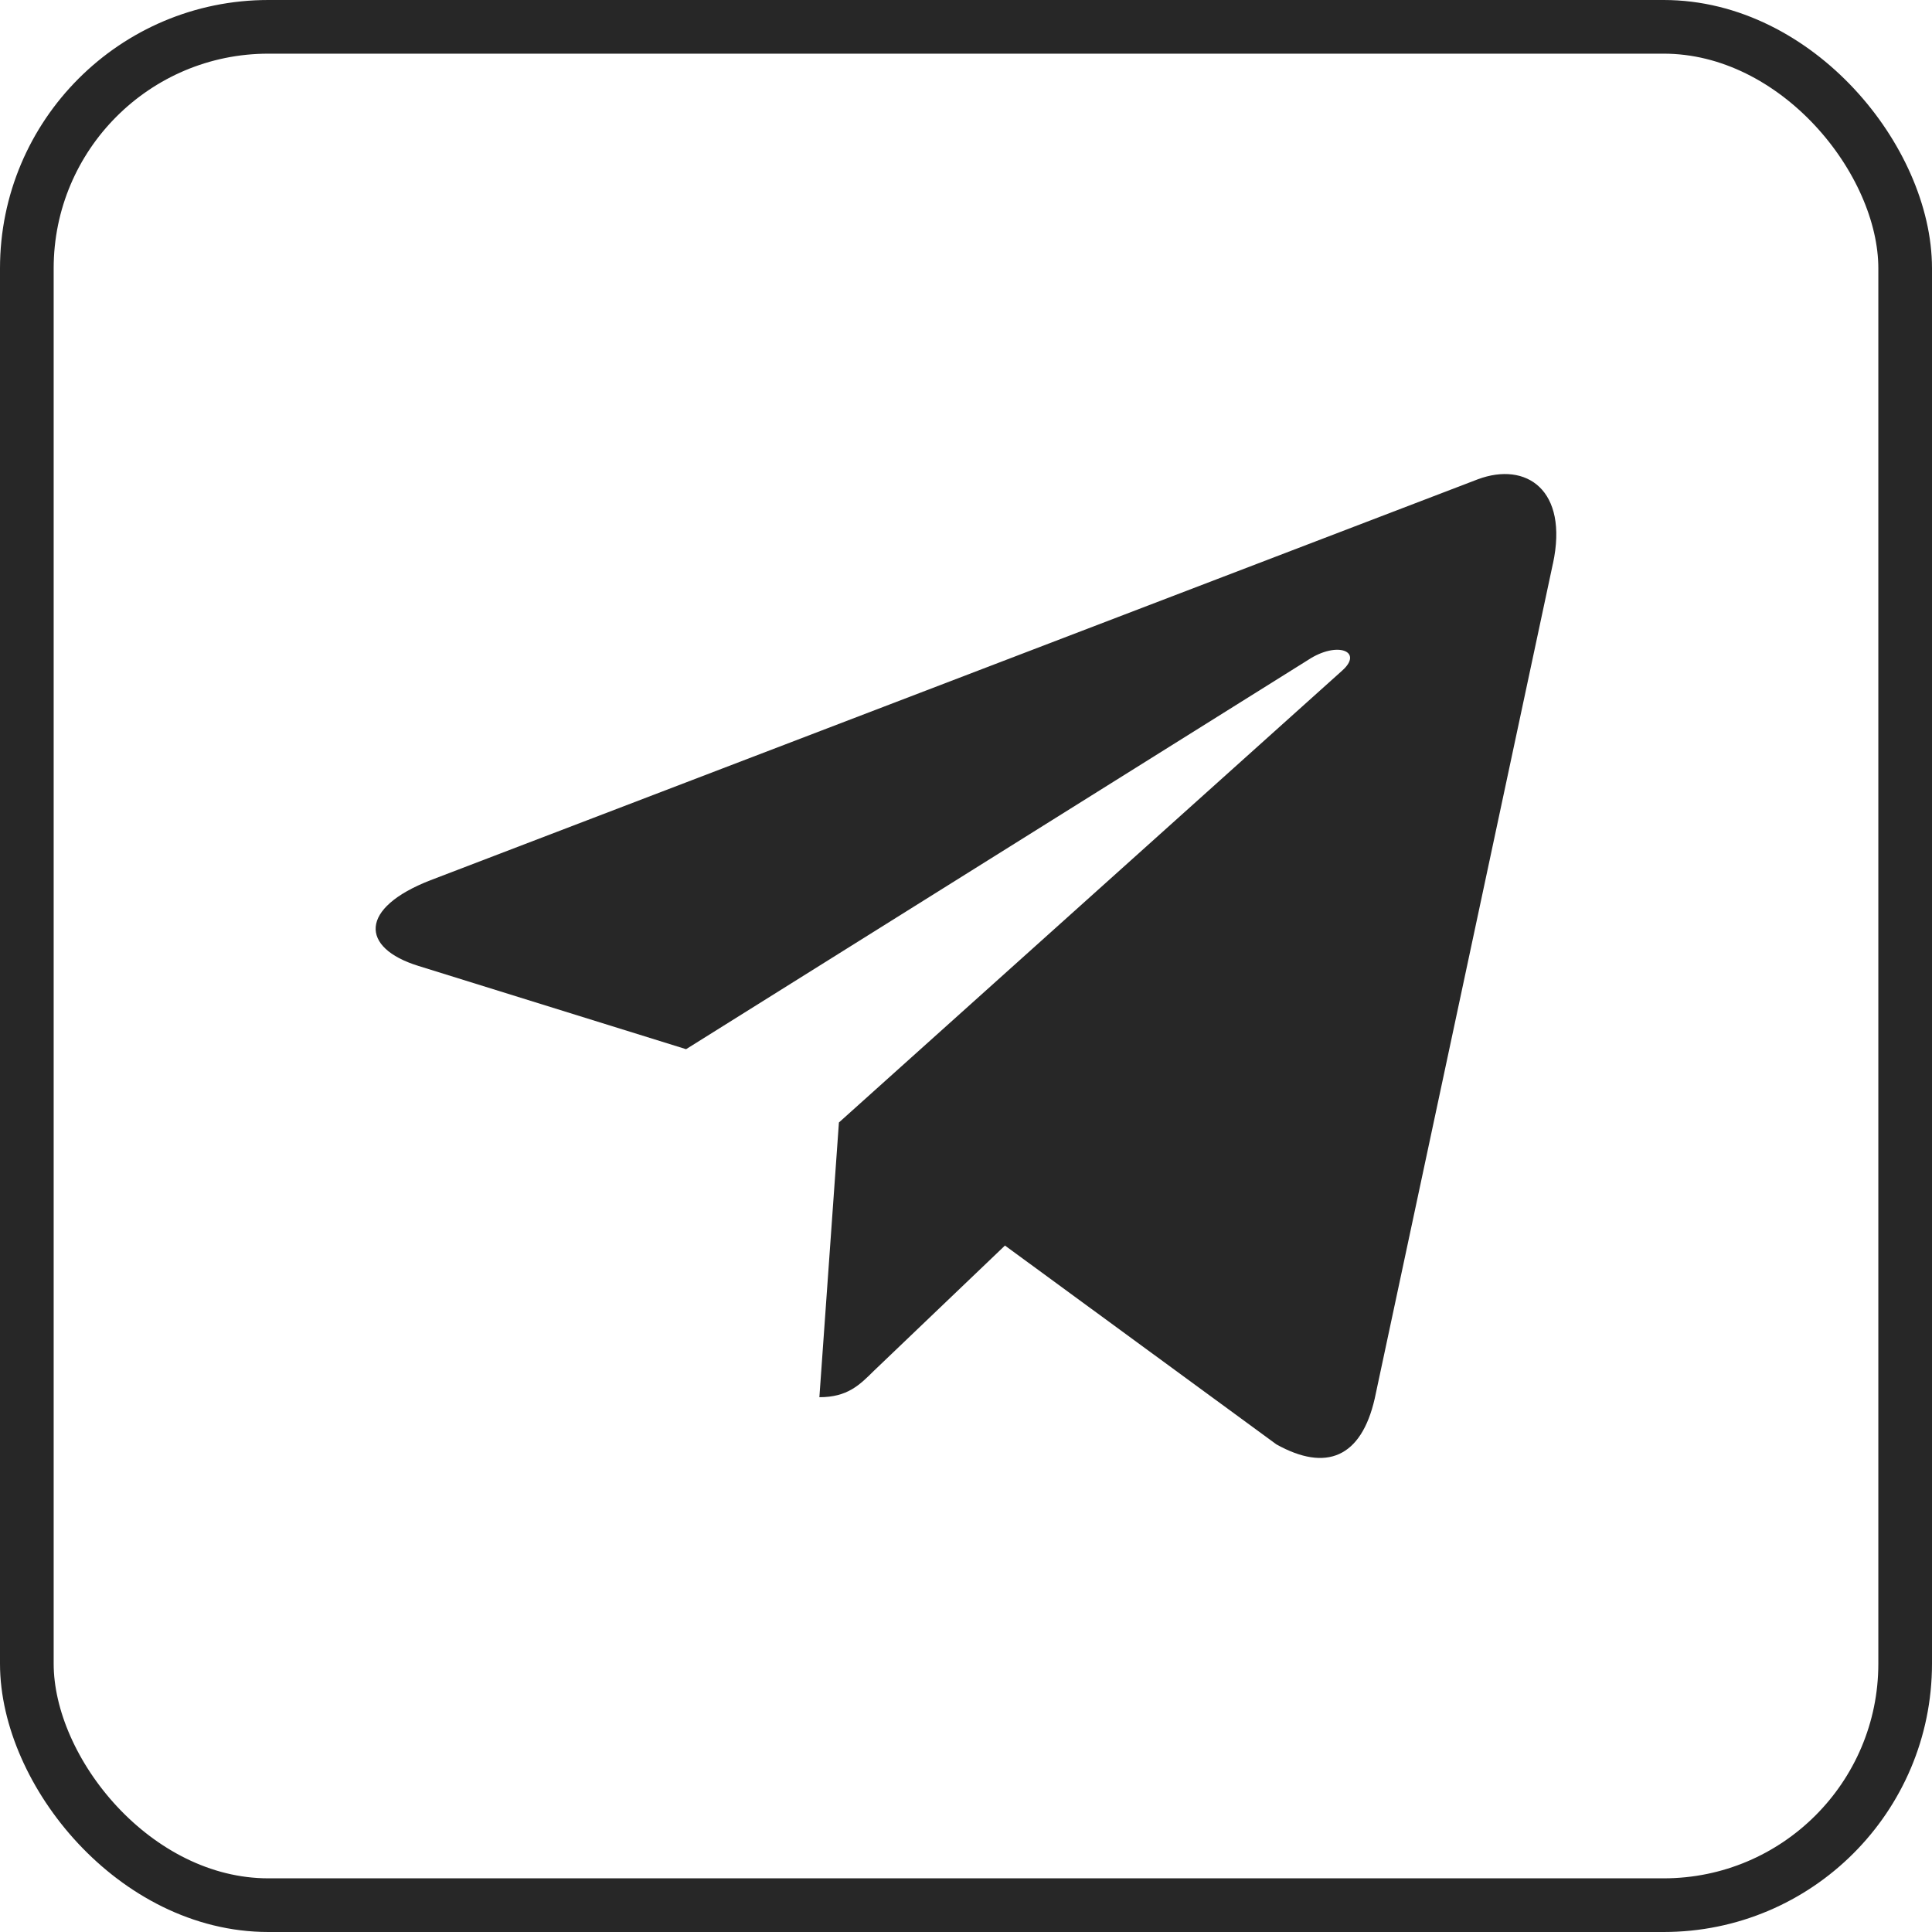 <?xml version="1.0" encoding="UTF-8"?> <svg xmlns="http://www.w3.org/2000/svg" width="36" height="36" viewBox="0 0 36 36" fill="none"> <g clip-path="url(#clip0_151_31)"> <path d="M15.632 20.916L15.268 26.035C15.789 26.035 16.014 25.811 16.285 25.542L18.726 23.209L23.784 26.914C24.712 27.431 25.365 27.159 25.616 26.06L28.936 10.503L28.937 10.502C29.231 9.13 28.441 8.594 27.537 8.931L8.021 16.402C6.689 16.919 6.709 17.662 7.795 17.998L12.784 19.55L24.373 12.298C24.919 11.937 25.415 12.137 25.007 12.498L15.632 20.916Z" fill="#272727"></path> </g> <rect x="0.5" y="0.5" width="35" height="35" rx="4.5" stroke="#272727"></rect> <defs> <clipPath id="clip0_151_31"> <rect width="22" height="22" fill="white" transform="translate(7 7)"></rect> </clipPath> </defs> </svg> 